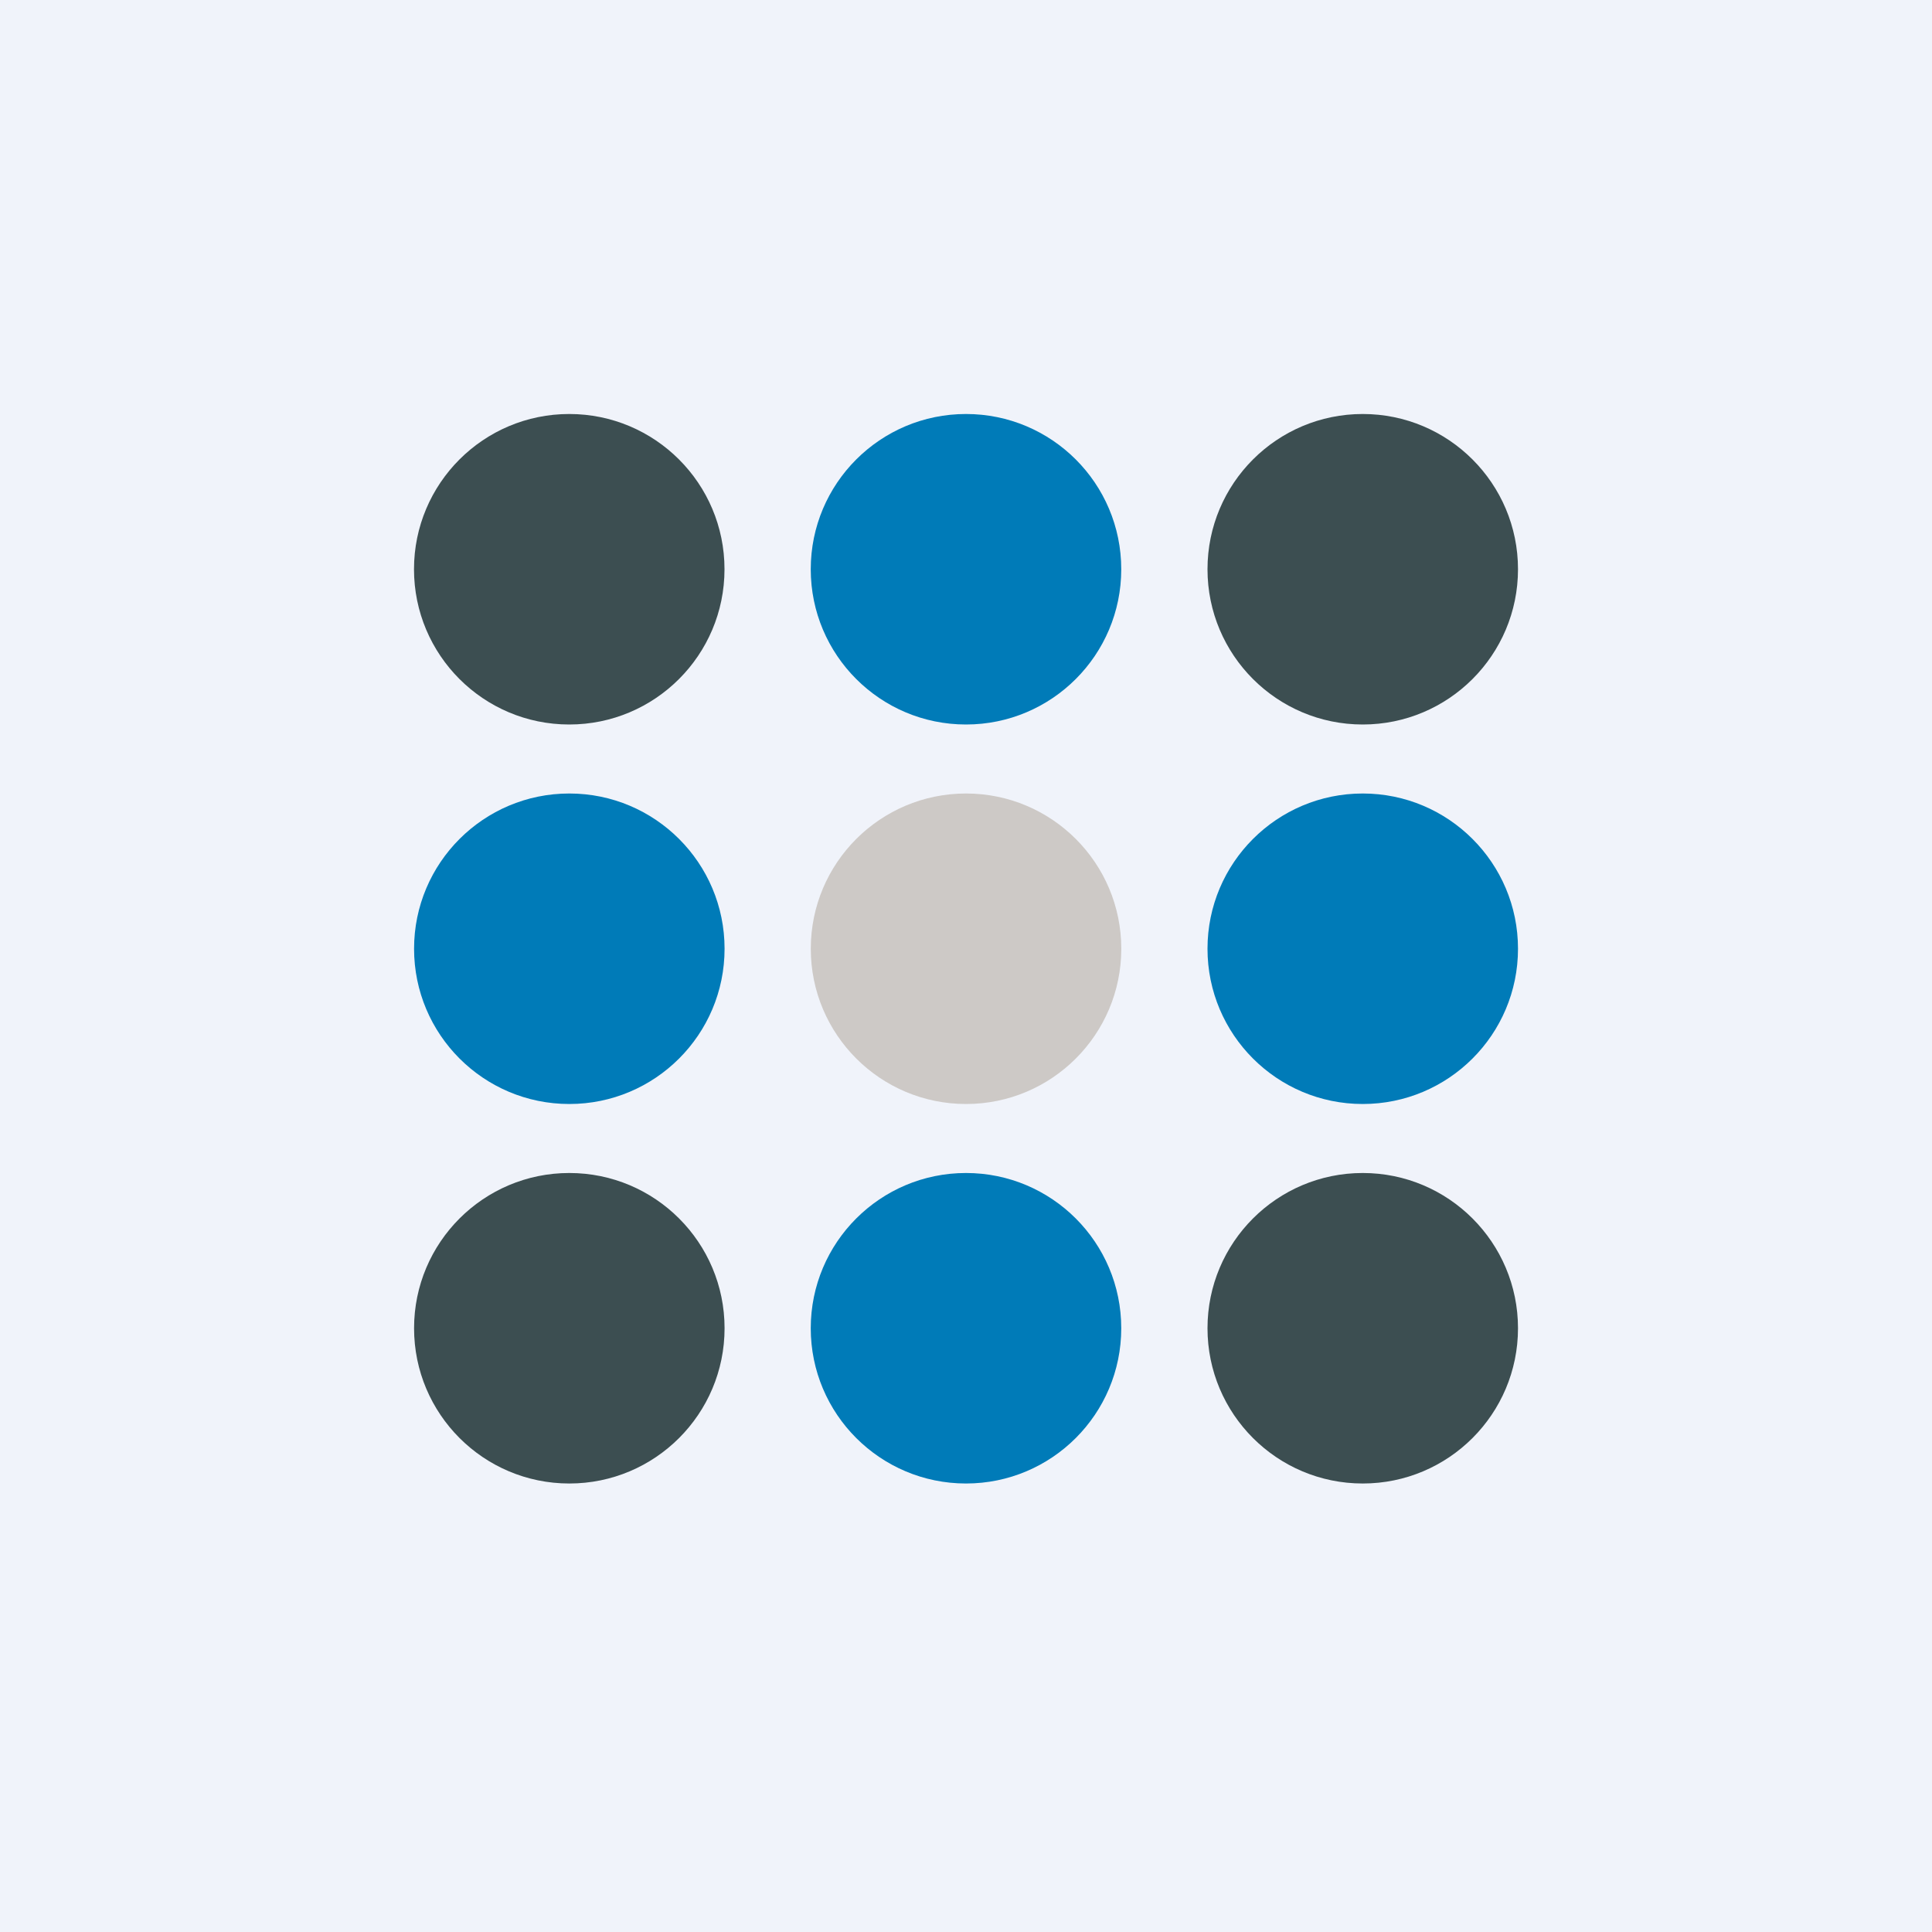 <!-- by Finnhub --><svg width="56" height="56" xmlns="http://www.w3.org/2000/svg"><path fill="#F0F3FA" d="M0 0h56v56H0z"/><circle cx="16.5" cy="16.5" r="4.5" fill="#3C4E51"/><circle cx="16.502" cy="27.5" r="4.5" fill="#007BB8"/><circle cx="16.502" cy="38.5" r="4.5" fill="#3C4E51"/><circle cx="28" cy="38.5" r="4.5" fill="#007BB8"/><circle cx="39.5" cy="38.5" r="4.5" fill="#3C4E51"/><circle cx="28.001" cy="27.5" r="4.5" fill="#CDC9C6"/><circle cx="39.5" cy="27.5" r="4.5" fill="#007BB8"/><circle cx="28" cy="16.5" r="4.5" fill="#007BB8"/><circle cx="39.5" cy="16.5" r="4.5" fill="#3C4E51"/></svg>